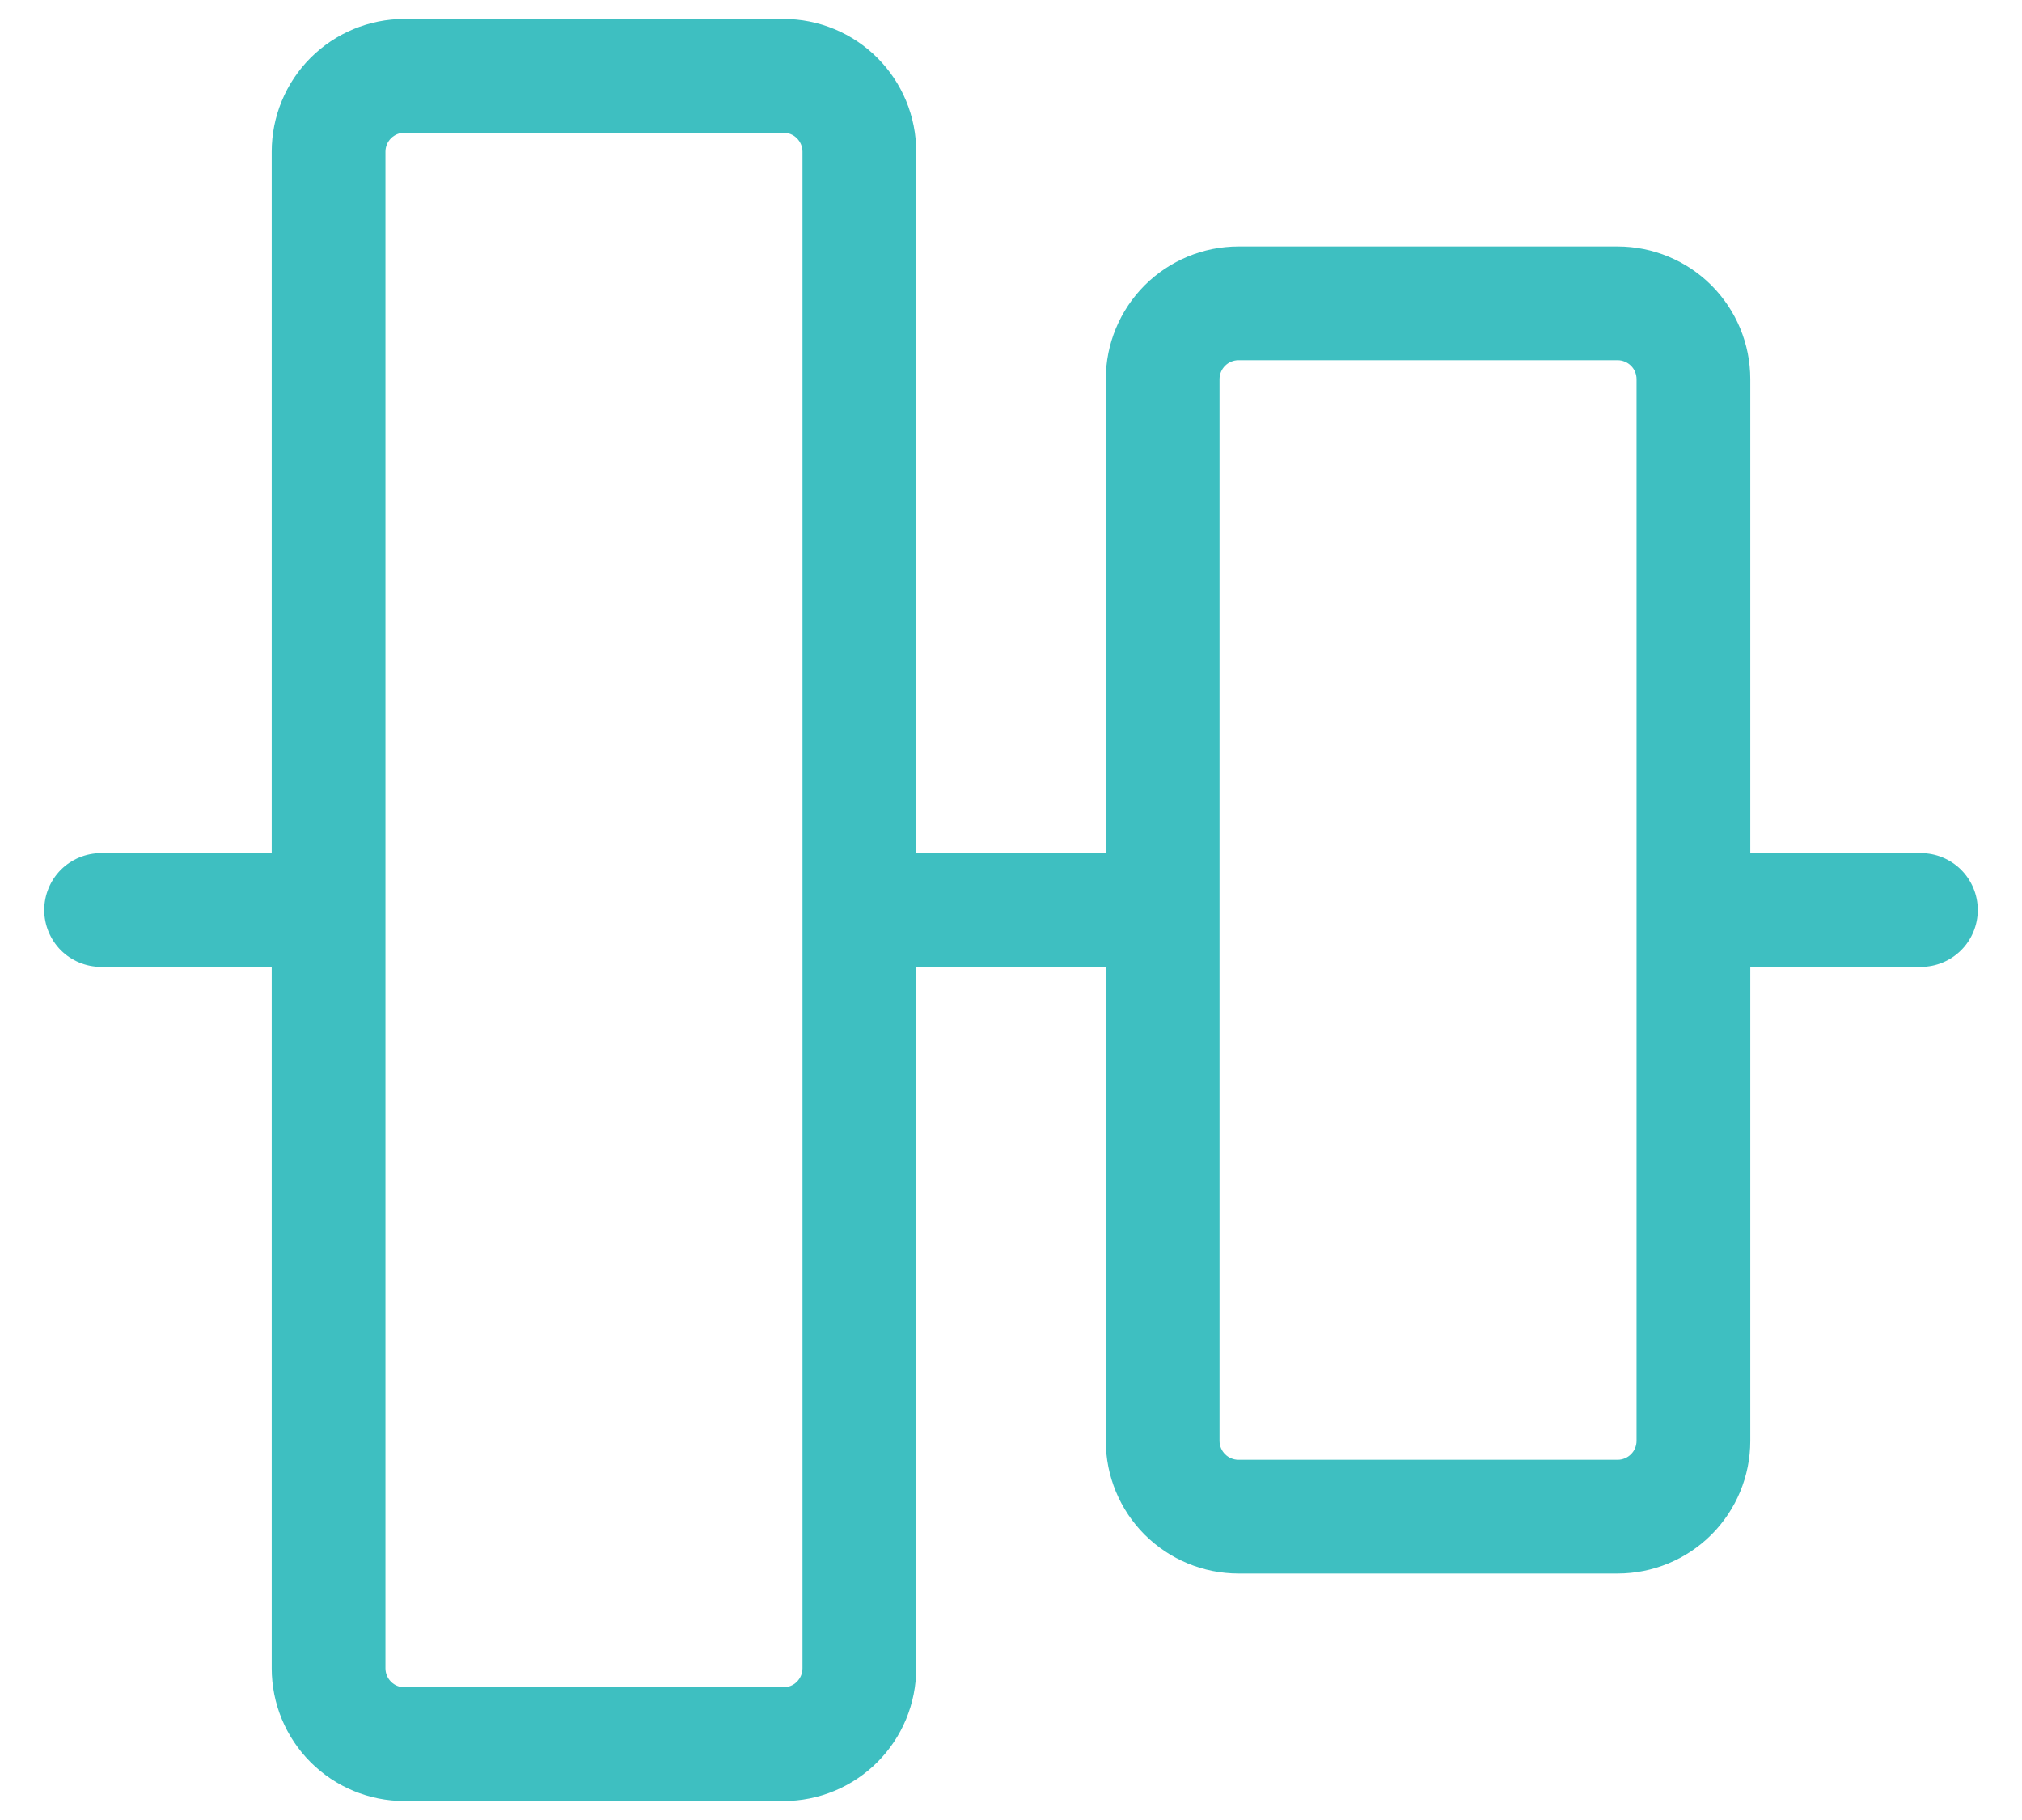 <svg width="40" height="36" viewBox="0 0 40 36" fill="none" xmlns="http://www.w3.org/2000/svg">
<path d="M38 16.875H34.625V7.5C34.625 6.804 34.348 6.136 33.856 5.644C33.364 5.152 32.696 4.875 32 4.875H24.5C23.804 4.875 23.136 5.152 22.644 5.644C22.152 6.136 21.875 6.804 21.875 7.5V16.875H18.125V3C18.125 2.655 18.057 2.314 17.925 1.995C17.793 1.677 17.6 1.388 17.356 1.144C17.112 0.9 16.823 0.707 16.505 0.575C16.186 0.443 15.845 0.375 15.5 0.375H8C7.304 0.375 6.636 0.652 6.144 1.144C5.652 1.636 5.375 2.304 5.375 3V16.875H2C1.702 16.875 1.415 16.994 1.204 17.204C0.994 17.416 0.875 17.702 0.875 18C0.875 18.298 0.994 18.584 1.204 18.796C1.415 19.006 1.702 19.125 2 19.125H5.375V33C5.375 33.696 5.652 34.364 6.144 34.856C6.636 35.348 7.304 35.625 8 35.625H15.5C15.845 35.625 16.186 35.557 16.505 35.425C16.823 35.293 17.112 35.1 17.356 34.856C17.6 34.612 17.793 34.323 17.925 34.005C18.057 33.686 18.125 33.345 18.125 33V19.125H21.875V28.5C21.875 29.196 22.152 29.864 22.644 30.356C23.136 30.848 23.804 31.125 24.5 31.125H32C32.696 31.125 33.364 30.848 33.856 30.356C34.348 29.864 34.625 29.196 34.625 28.5V19.125H38C38.298 19.125 38.584 19.006 38.795 18.796C39.007 18.584 39.125 18.298 39.125 18C39.125 17.702 39.007 17.416 38.795 17.204C38.584 16.994 38.298 16.875 38 16.875ZM15.875 33C15.875 33.099 15.835 33.195 15.765 33.265C15.695 33.336 15.6 33.375 15.5 33.375H8C7.901 33.375 7.805 33.336 7.735 33.265C7.665 33.195 7.625 33.099 7.625 33V3C7.625 2.901 7.665 2.805 7.735 2.735C7.805 2.665 7.901 2.625 8 2.625H15.5C15.6 2.625 15.695 2.665 15.765 2.735C15.835 2.805 15.875 2.901 15.875 3V33ZM32.375 28.5C32.375 28.599 32.336 28.695 32.265 28.765C32.195 28.835 32.099 28.875 32 28.875H24.5C24.401 28.875 24.305 28.835 24.235 28.765C24.165 28.695 24.125 28.599 24.125 28.5V7.5C24.125 7.401 24.165 7.305 24.235 7.235C24.305 7.165 24.401 7.125 24.5 7.125H32C32.099 7.125 32.195 7.165 32.265 7.235C32.336 7.305 32.375 7.401 32.375 7.5V28.5Z" fill="#3EBFC1"/>
</svg>
